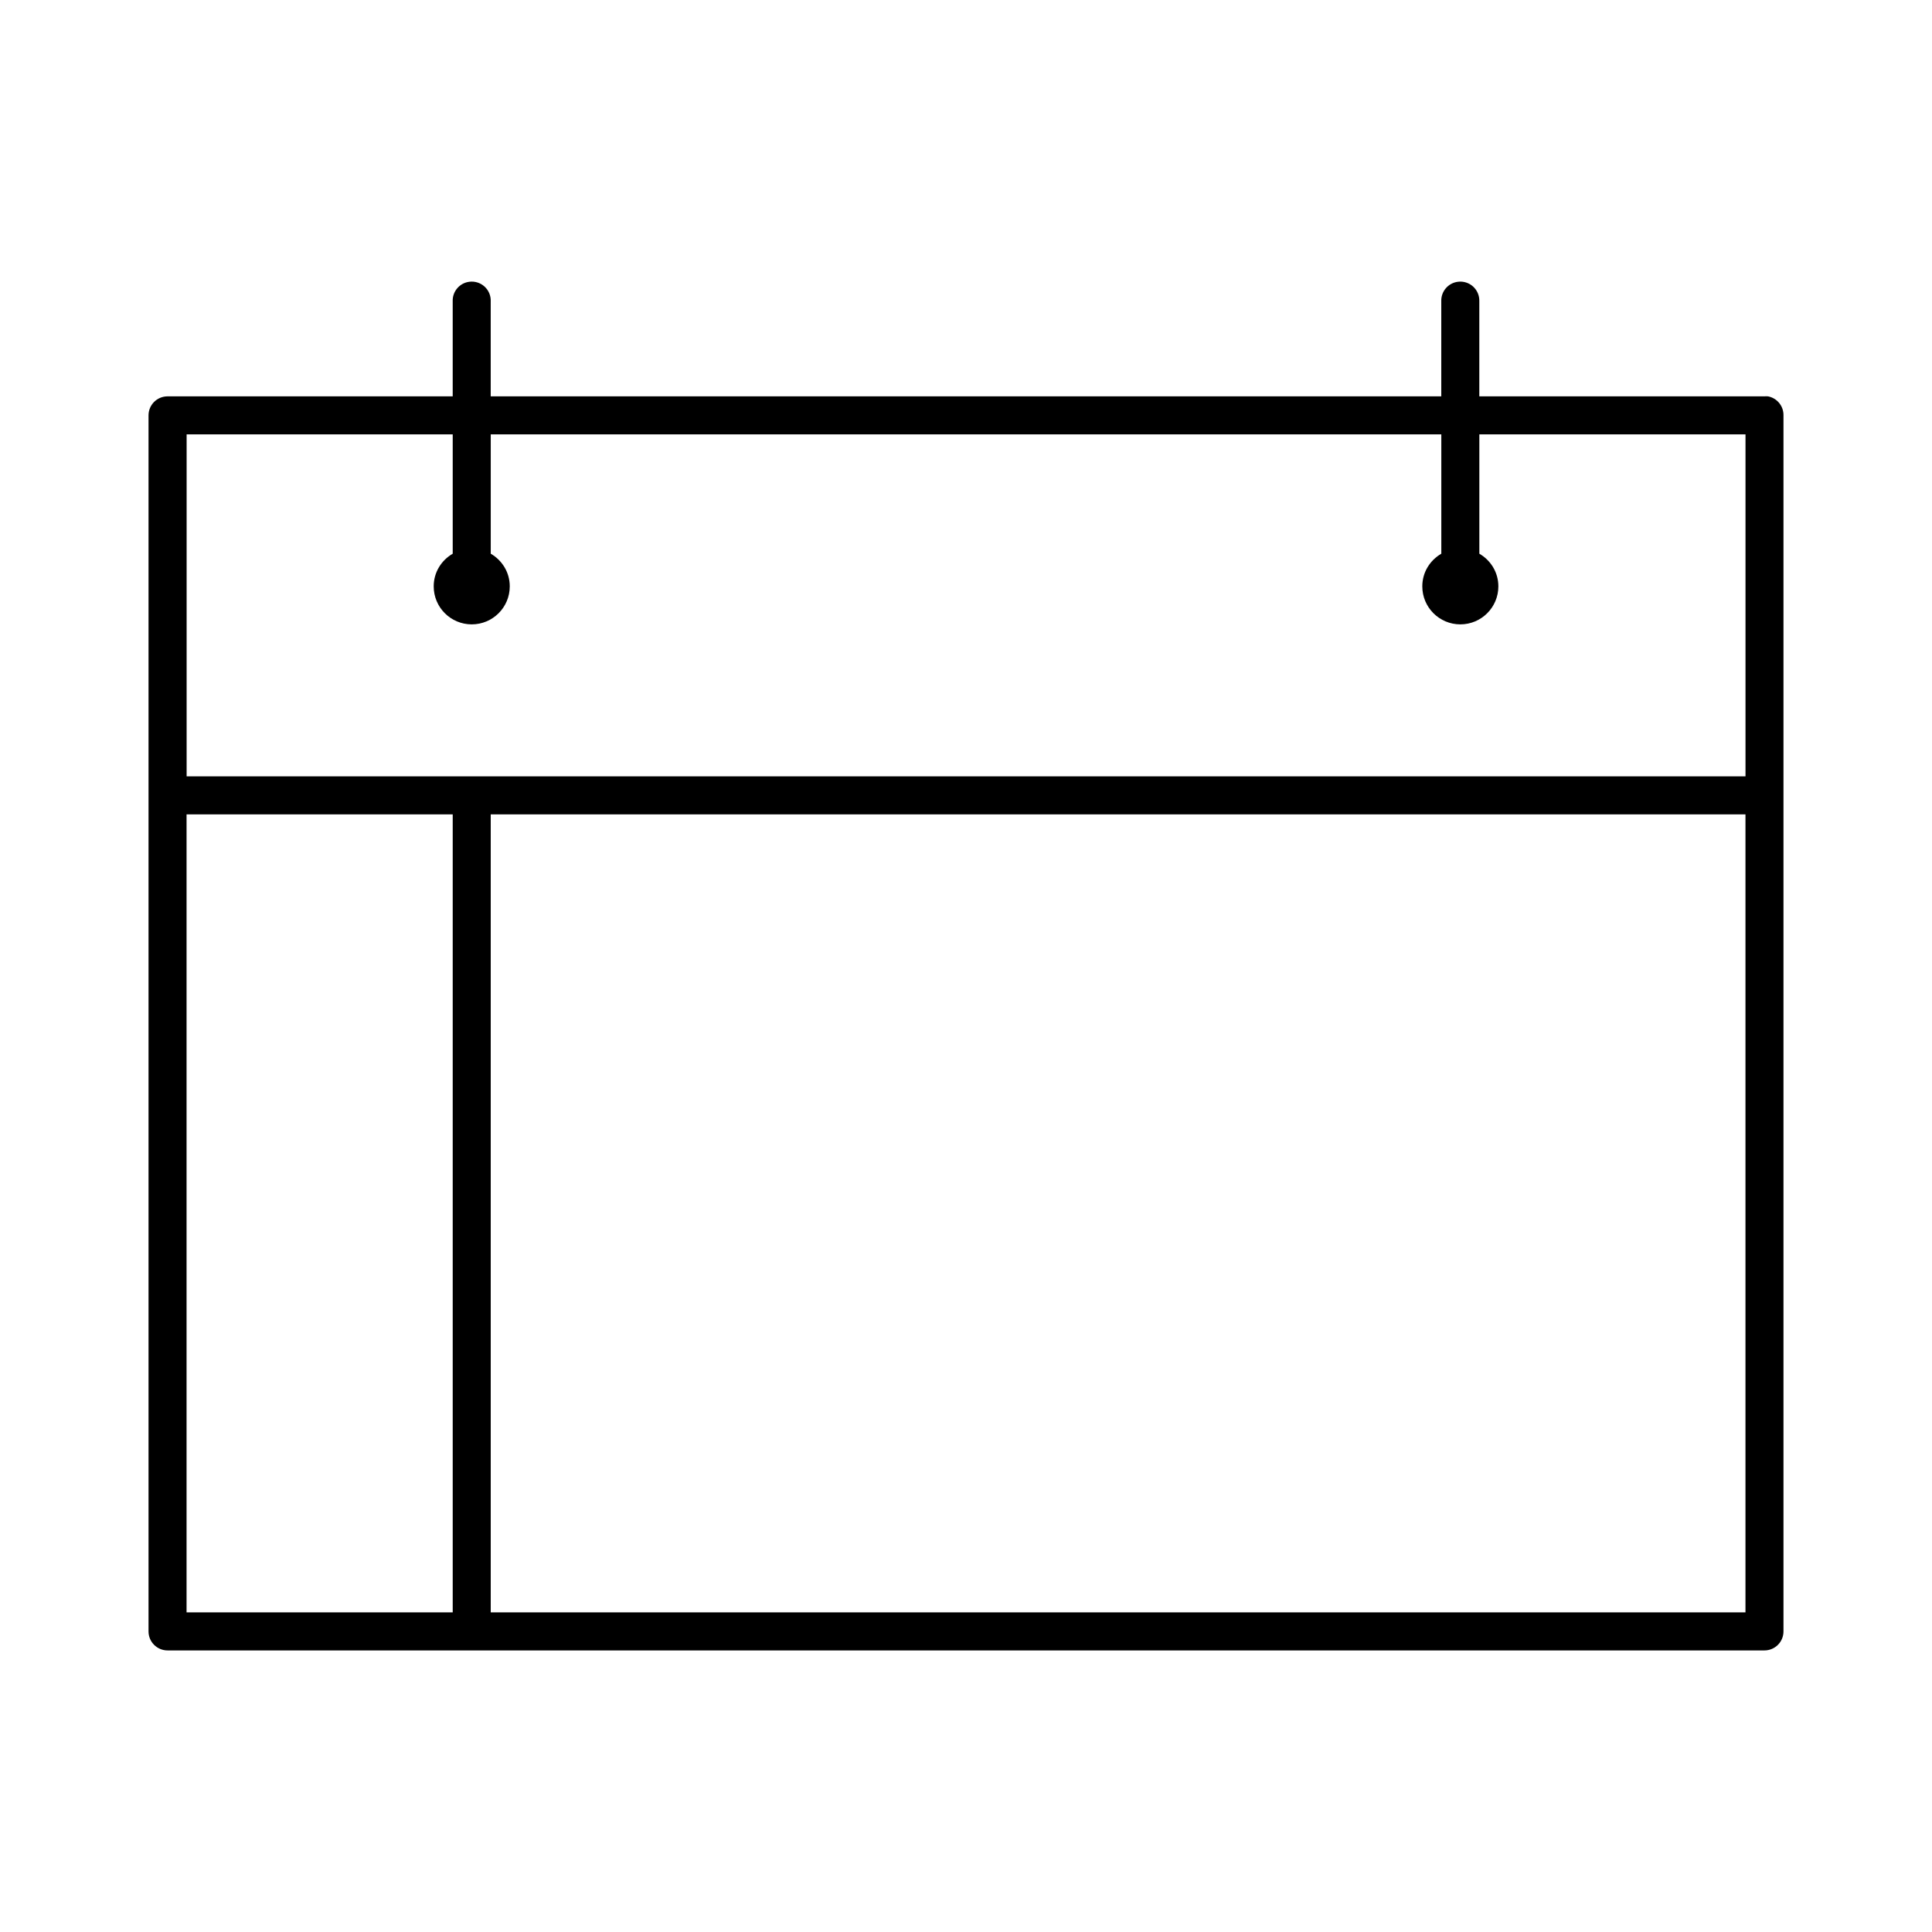 <?xml version="1.0" encoding="UTF-8"?>
<!-- Uploaded to: SVG Repo, www.svgrepo.com, Generator: SVG Repo Mixer Tools -->
<svg fill="#000000" width="800px" height="800px" version="1.1" viewBox="144 144 512 512" xmlns="http://www.w3.org/2000/svg">
 <path d="m268.38 218.67c-2.598 0.324-4.512 2.578-4.41 5.191v25.176h-75.57c-2.781 0-5.039 2.254-5.039 5.035v322.27c0 2.781 2.258 5.035 5.039 5.035h423.2c2.785 0 5.039-2.254 5.039-5.035v-322.27c0.043-2.449-1.684-4.574-4.094-5.035-0.312-0.027-0.629-0.027-0.945 0h-75.57v-25.176c0.059-1.48-0.539-2.91-1.629-3.91-1.094-1-2.57-1.469-4.039-1.281-2.594 0.324-4.512 2.578-4.41 5.191v25.176h-251.91v-25.176h0.004c0.059-1.48-0.539-2.91-1.629-3.91-1.094-1-2.57-1.469-4.039-1.281zm-74.941 40.438h70.535v31.629c-3.008 1.742-5.039 4.93-5.039 8.656 0 5.562 4.512 10.07 10.078 10.07 5.566 0 10.078-4.508 10.078-10.07 0-3.723-2.031-6.91-5.039-8.656v-31.629h251.91v31.629c-3.008 1.742-5.039 4.93-5.039 8.656 0 5.562 4.512 10.07 10.078 10.07s10.078-4.508 10.078-10.07c0-3.723-2.031-6.91-5.039-8.656v-31.629h70.535v90.637h-413.12v-90.637zm0 100.71h70.535v211.48h-70.535zm80.609 0h332.52v211.48h-332.52z"/>
</svg>